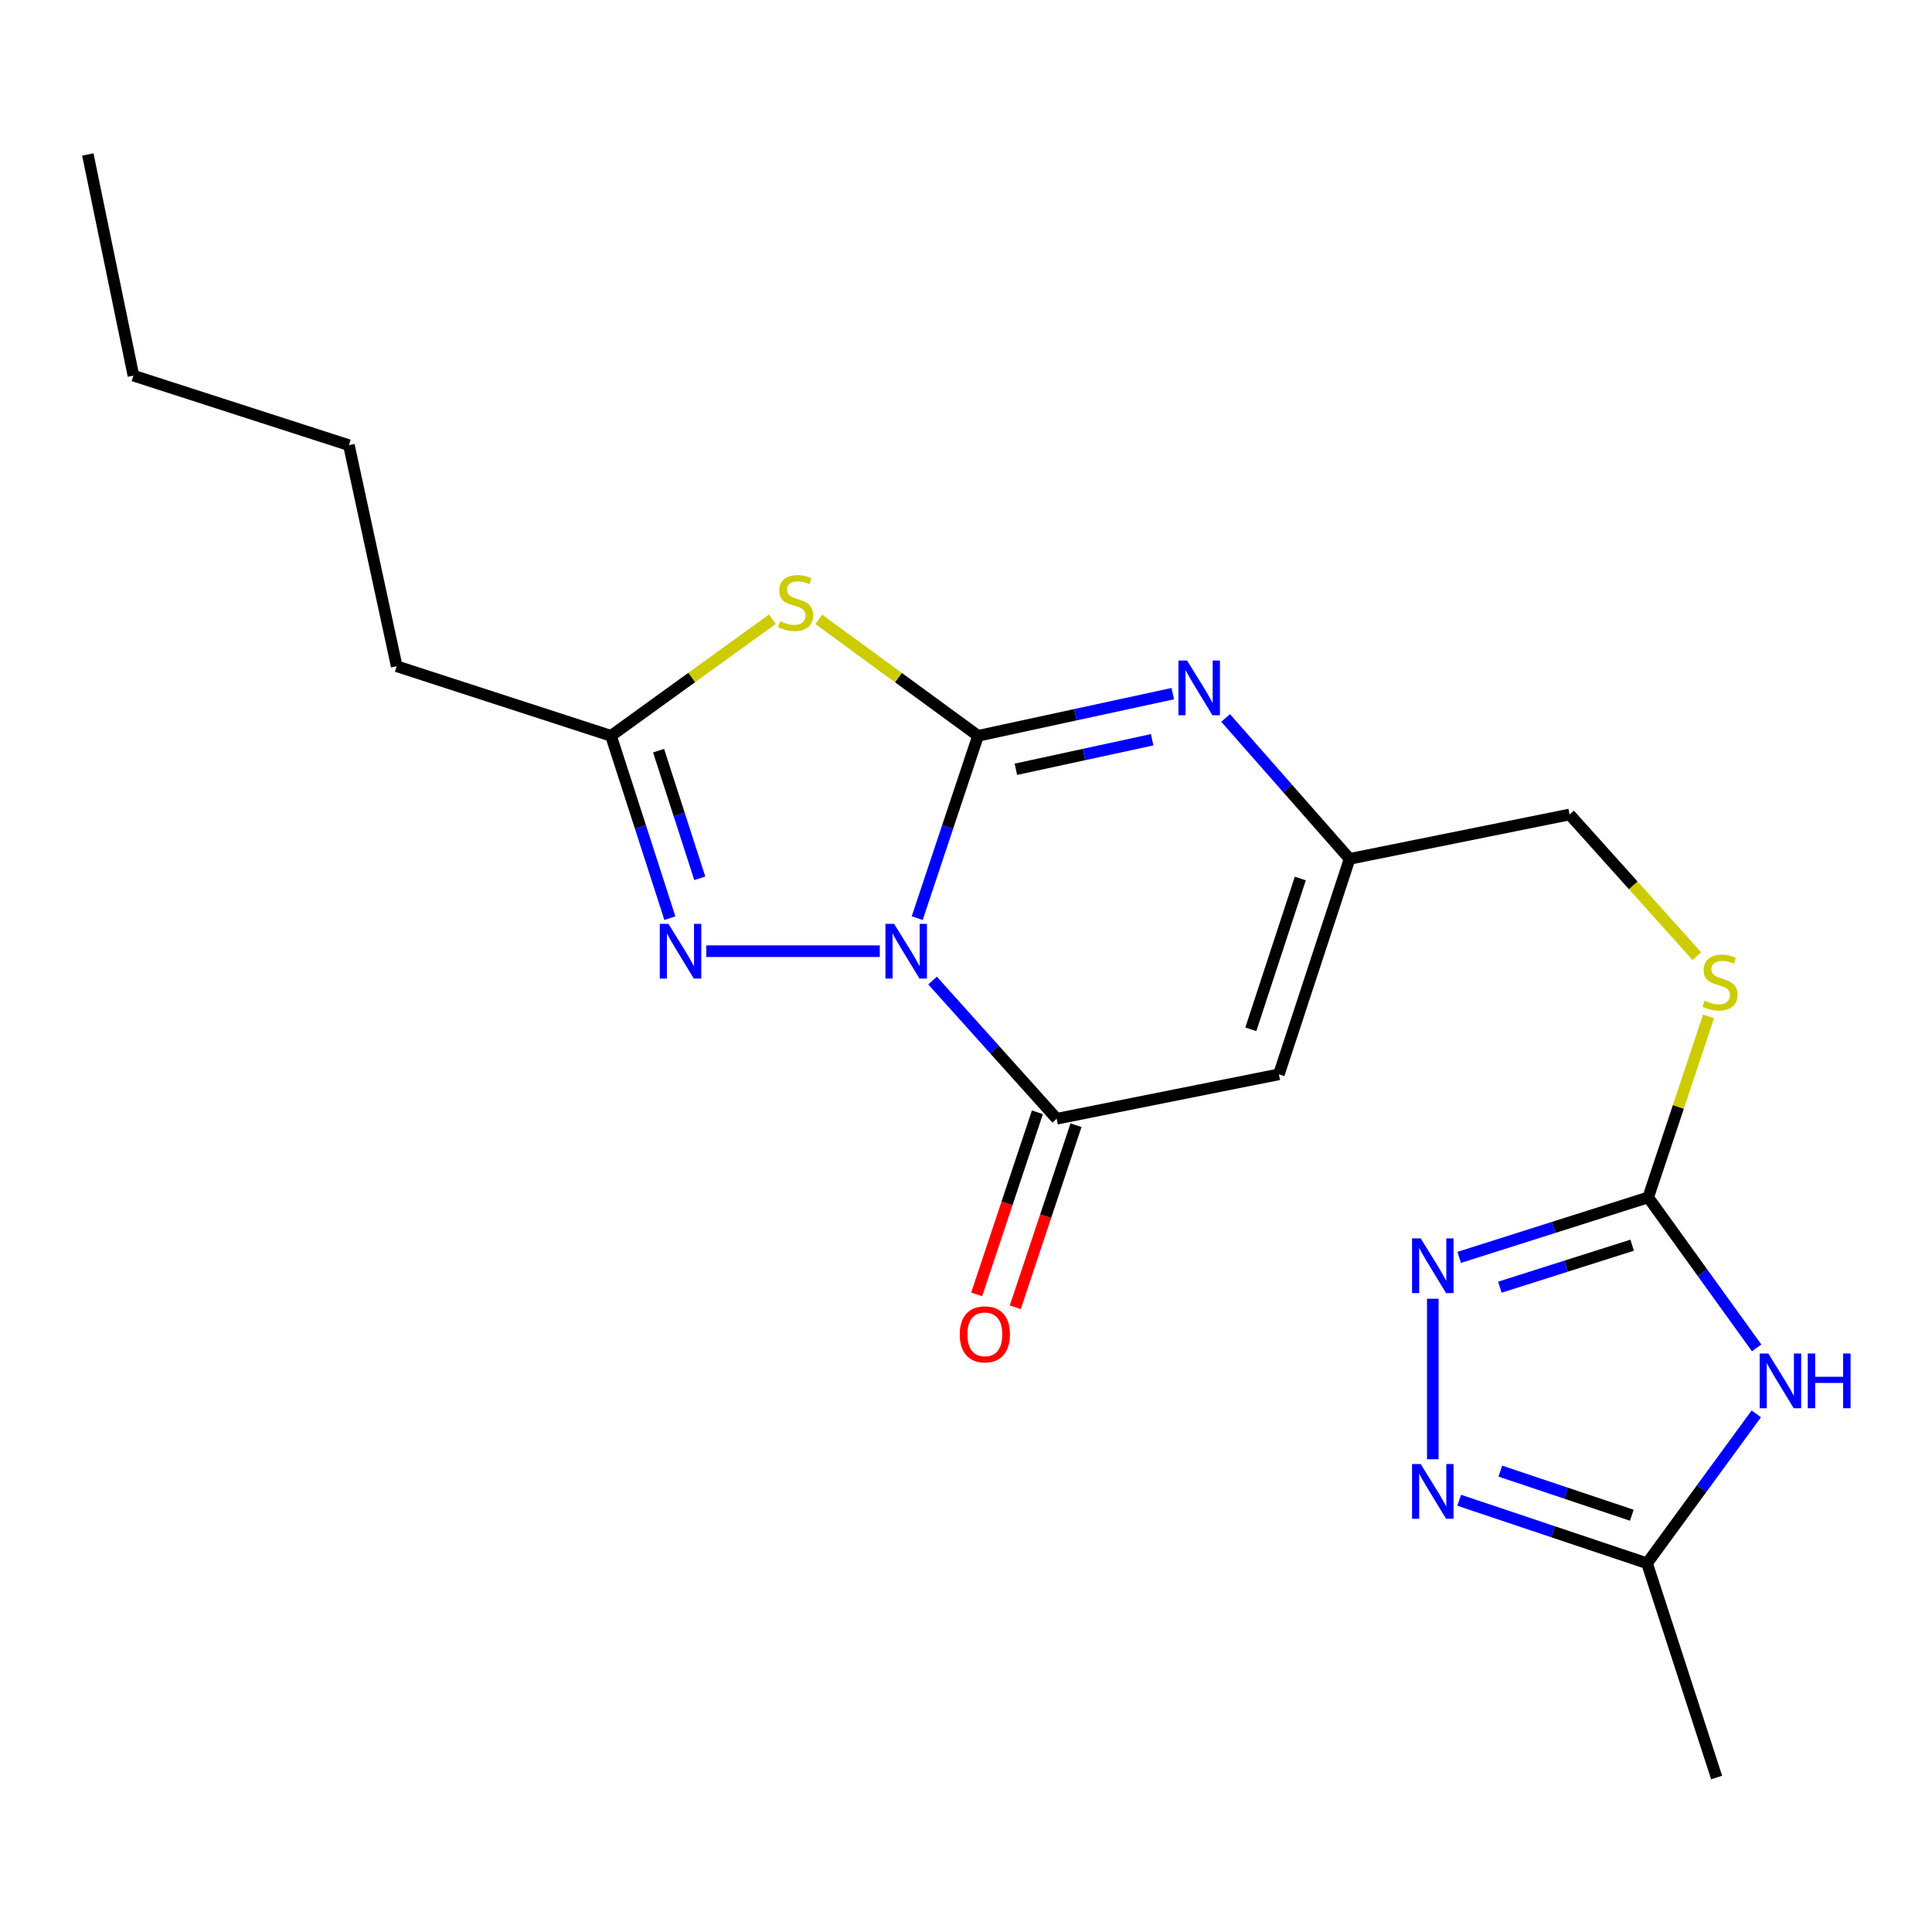 <?xml version='1.0' encoding='iso-8859-1'?>
<svg version='1.1' baseProfile='full'
              xmlns='http://www.w3.org/2000/svg'
                      xmlns:rdkit='http://www.rdkit.org/xml'
                      xmlns:xlink='http://www.w3.org/1999/xlink'
                  xml:space='preserve'
width='1000px' height='1000px' viewBox='0 0 1000 1000'>
<!-- END OF HEADER -->
<rect style='opacity:1.0;fill:#FFFFFF;stroke:none' width='1000' height='1000' x='0' y='0'> </rect>
<path class='bond-0' d='M 474.748,475.235 L 490.491,428.046' style='fill:none;fill-rule:evenodd;stroke:#0000FF;stroke-width:6px;stroke-linecap:butt;stroke-linejoin:miter;stroke-opacity:1' />
<path class='bond-0' d='M 490.491,428.046 L 506.234,380.857' style='fill:none;fill-rule:evenodd;stroke:#000000;stroke-width:6px;stroke-linecap:butt;stroke-linejoin:miter;stroke-opacity:1' />
<path class='bond-2' d='M 482.698,507.534 L 514.823,543.298' style='fill:none;fill-rule:evenodd;stroke:#0000FF;stroke-width:6px;stroke-linecap:butt;stroke-linejoin:miter;stroke-opacity:1' />
<path class='bond-2' d='M 514.823,543.298 L 546.947,579.062' style='fill:none;fill-rule:evenodd;stroke:#000000;stroke-width:6px;stroke-linecap:butt;stroke-linejoin:miter;stroke-opacity:1' />
<path class='bond-3' d='M 455.384,492.333 L 365.561,492.333' style='fill:none;fill-rule:evenodd;stroke:#0000FF;stroke-width:6px;stroke-linecap:butt;stroke-linejoin:miter;stroke-opacity:1' />
<path class='bond-1' d='M 506.234,380.857 L 465.026,350.726' style='fill:none;fill-rule:evenodd;stroke:#000000;stroke-width:6px;stroke-linecap:butt;stroke-linejoin:miter;stroke-opacity:1' />
<path class='bond-1' d='M 465.026,350.726 L 423.818,320.594' style='fill:none;fill-rule:evenodd;stroke:#CCCC00;stroke-width:6px;stroke-linecap:butt;stroke-linejoin:miter;stroke-opacity:1' />
<path class='bond-4' d='M 506.234,380.857 L 556.63,369.941' style='fill:none;fill-rule:evenodd;stroke:#000000;stroke-width:6px;stroke-linecap:butt;stroke-linejoin:miter;stroke-opacity:1' />
<path class='bond-4' d='M 556.63,369.941 L 607.026,359.025' style='fill:none;fill-rule:evenodd;stroke:#0000FF;stroke-width:6px;stroke-linecap:butt;stroke-linejoin:miter;stroke-opacity:1' />
<path class='bond-4' d='M 525.813,398.176 L 561.09,390.534' style='fill:none;fill-rule:evenodd;stroke:#000000;stroke-width:6px;stroke-linecap:butt;stroke-linejoin:miter;stroke-opacity:1' />
<path class='bond-4' d='M 561.09,390.534 L 596.368,382.893' style='fill:none;fill-rule:evenodd;stroke:#0000FF;stroke-width:6px;stroke-linecap:butt;stroke-linejoin:miter;stroke-opacity:1' />
<path class='bond-21' d='M 399.787,320.506 L 358.023,350.682' style='fill:none;fill-rule:evenodd;stroke:#CCCC00;stroke-width:6px;stroke-linecap:butt;stroke-linejoin:miter;stroke-opacity:1' />
<path class='bond-21' d='M 358.023,350.682 L 316.259,380.857' style='fill:none;fill-rule:evenodd;stroke:#000000;stroke-width:6px;stroke-linecap:butt;stroke-linejoin:miter;stroke-opacity:1' />
<path class='bond-6' d='M 546.947,579.062 L 661.957,556.071' style='fill:none;fill-rule:evenodd;stroke:#000000;stroke-width:6px;stroke-linecap:butt;stroke-linejoin:miter;stroke-opacity:1' />
<path class='bond-14' d='M 536.953,575.728 L 521.236,622.854' style='fill:none;fill-rule:evenodd;stroke:#000000;stroke-width:6px;stroke-linecap:butt;stroke-linejoin:miter;stroke-opacity:1' />
<path class='bond-14' d='M 521.236,622.854 L 505.519,669.98' style='fill:none;fill-rule:evenodd;stroke:#FF0000;stroke-width:6px;stroke-linecap:butt;stroke-linejoin:miter;stroke-opacity:1' />
<path class='bond-14' d='M 556.941,582.395 L 541.224,629.521' style='fill:none;fill-rule:evenodd;stroke:#000000;stroke-width:6px;stroke-linecap:butt;stroke-linejoin:miter;stroke-opacity:1' />
<path class='bond-14' d='M 541.224,629.521 L 525.507,676.646' style='fill:none;fill-rule:evenodd;stroke:#FF0000;stroke-width:6px;stroke-linecap:butt;stroke-linejoin:miter;stroke-opacity:1' />
<path class='bond-9' d='M 346.726,475.244 L 331.493,428.051' style='fill:none;fill-rule:evenodd;stroke:#0000FF;stroke-width:6px;stroke-linecap:butt;stroke-linejoin:miter;stroke-opacity:1' />
<path class='bond-9' d='M 331.493,428.051 L 316.259,380.857' style='fill:none;fill-rule:evenodd;stroke:#000000;stroke-width:6px;stroke-linecap:butt;stroke-linejoin:miter;stroke-opacity:1' />
<path class='bond-9' d='M 362.208,454.613 L 351.544,421.578' style='fill:none;fill-rule:evenodd;stroke:#0000FF;stroke-width:6px;stroke-linecap:butt;stroke-linejoin:miter;stroke-opacity:1' />
<path class='bond-9' d='M 351.544,421.578 L 340.881,388.543' style='fill:none;fill-rule:evenodd;stroke:#000000;stroke-width:6px;stroke-linecap:butt;stroke-linejoin:miter;stroke-opacity:1' />
<path class='bond-22' d='M 634.38,371.619 L 666.465,408.084' style='fill:none;fill-rule:evenodd;stroke:#0000FF;stroke-width:6px;stroke-linecap:butt;stroke-linejoin:miter;stroke-opacity:1' />
<path class='bond-22' d='M 666.465,408.084 L 698.55,444.549' style='fill:none;fill-rule:evenodd;stroke:#000000;stroke-width:6px;stroke-linecap:butt;stroke-linejoin:miter;stroke-opacity:1' />
<path class='bond-5' d='M 909.231,697.647 L 881.167,658.711' style='fill:none;fill-rule:evenodd;stroke:#0000FF;stroke-width:6px;stroke-linecap:butt;stroke-linejoin:miter;stroke-opacity:1' />
<path class='bond-5' d='M 881.167,658.711 L 853.103,619.775' style='fill:none;fill-rule:evenodd;stroke:#000000;stroke-width:6px;stroke-linecap:butt;stroke-linejoin:miter;stroke-opacity:1' />
<path class='bond-12' d='M 909.055,731.817 L 880.78,770.485' style='fill:none;fill-rule:evenodd;stroke:#0000FF;stroke-width:6px;stroke-linecap:butt;stroke-linejoin:miter;stroke-opacity:1' />
<path class='bond-12' d='M 880.78,770.485 L 852.506,809.153' style='fill:none;fill-rule:evenodd;stroke:#000000;stroke-width:6px;stroke-linecap:butt;stroke-linejoin:miter;stroke-opacity:1' />
<path class='bond-11' d='M 661.957,556.071 L 698.55,444.549' style='fill:none;fill-rule:evenodd;stroke:#000000;stroke-width:6px;stroke-linecap:butt;stroke-linejoin:miter;stroke-opacity:1' />
<path class='bond-11' d='M 647.426,532.774 L 673.04,454.708' style='fill:none;fill-rule:evenodd;stroke:#000000;stroke-width:6px;stroke-linecap:butt;stroke-linejoin:miter;stroke-opacity:1' />
<path class='bond-7' d='M 853.103,619.775 L 868.721,572.923' style='fill:none;fill-rule:evenodd;stroke:#000000;stroke-width:6px;stroke-linecap:butt;stroke-linejoin:miter;stroke-opacity:1' />
<path class='bond-7' d='M 868.721,572.923 L 884.34,526.072' style='fill:none;fill-rule:evenodd;stroke:#CCCC00;stroke-width:6px;stroke-linecap:butt;stroke-linejoin:miter;stroke-opacity:1' />
<path class='bond-8' d='M 853.103,619.775 L 804.191,635.294' style='fill:none;fill-rule:evenodd;stroke:#000000;stroke-width:6px;stroke-linecap:butt;stroke-linejoin:miter;stroke-opacity:1' />
<path class='bond-8' d='M 804.191,635.294 L 755.28,650.814' style='fill:none;fill-rule:evenodd;stroke:#0000FF;stroke-width:6px;stroke-linecap:butt;stroke-linejoin:miter;stroke-opacity:1' />
<path class='bond-8' d='M 844.802,644.514 L 810.564,655.378' style='fill:none;fill-rule:evenodd;stroke:#000000;stroke-width:6px;stroke-linecap:butt;stroke-linejoin:miter;stroke-opacity:1' />
<path class='bond-8' d='M 810.564,655.378 L 776.326,666.242' style='fill:none;fill-rule:evenodd;stroke:#0000FF;stroke-width:6px;stroke-linecap:butt;stroke-linejoin:miter;stroke-opacity:1' />
<path class='bond-10' d='M 741.616,672.23 L 741.616,755.298' style='fill:none;fill-rule:evenodd;stroke:#0000FF;stroke-width:6px;stroke-linecap:butt;stroke-linejoin:miter;stroke-opacity:1' />
<path class='bond-16' d='M 316.259,380.857 L 205.334,344.85' style='fill:none;fill-rule:evenodd;stroke:#000000;stroke-width:6px;stroke-linecap:butt;stroke-linejoin:miter;stroke-opacity:1' />
<path class='bond-23' d='M 755.28,776.535 L 803.893,792.844' style='fill:none;fill-rule:evenodd;stroke:#0000FF;stroke-width:6px;stroke-linecap:butt;stroke-linejoin:miter;stroke-opacity:1' />
<path class='bond-23' d='M 803.893,792.844 L 852.506,809.153' style='fill:none;fill-rule:evenodd;stroke:#000000;stroke-width:6px;stroke-linecap:butt;stroke-linejoin:miter;stroke-opacity:1' />
<path class='bond-23' d='M 776.565,761.451 L 810.594,772.868' style='fill:none;fill-rule:evenodd;stroke:#0000FF;stroke-width:6px;stroke-linecap:butt;stroke-linejoin:miter;stroke-opacity:1' />
<path class='bond-23' d='M 810.594,772.868 L 844.623,784.284' style='fill:none;fill-rule:evenodd;stroke:#000000;stroke-width:6px;stroke-linecap:butt;stroke-linejoin:miter;stroke-opacity:1' />
<path class='bond-15' d='M 698.55,444.549 L 812.413,421.582' style='fill:none;fill-rule:evenodd;stroke:#000000;stroke-width:6px;stroke-linecap:butt;stroke-linejoin:miter;stroke-opacity:1' />
<path class='bond-17' d='M 852.506,809.153 L 888.525,920.043' style='fill:none;fill-rule:evenodd;stroke:#000000;stroke-width:6px;stroke-linecap:butt;stroke-linejoin:miter;stroke-opacity:1' />
<path class='bond-13' d='M 878.288,494.904 L 845.35,458.243' style='fill:none;fill-rule:evenodd;stroke:#CCCC00;stroke-width:6px;stroke-linecap:butt;stroke-linejoin:miter;stroke-opacity:1' />
<path class='bond-13' d='M 845.35,458.243 L 812.413,421.582' style='fill:none;fill-rule:evenodd;stroke:#000000;stroke-width:6px;stroke-linecap:butt;stroke-linejoin:miter;stroke-opacity:1' />
<path class='bond-18' d='M 205.334,344.85 L 180.599,230.425' style='fill:none;fill-rule:evenodd;stroke:#000000;stroke-width:6px;stroke-linecap:butt;stroke-linejoin:miter;stroke-opacity:1' />
<path class='bond-19' d='M 180.599,230.425 L 69.065,194.429' style='fill:none;fill-rule:evenodd;stroke:#000000;stroke-width:6px;stroke-linecap:butt;stroke-linejoin:miter;stroke-opacity:1' />
<path class='bond-20' d='M 69.065,194.429 L 45.455,79.957' style='fill:none;fill-rule:evenodd;stroke:#000000;stroke-width:6px;stroke-linecap:butt;stroke-linejoin:miter;stroke-opacity:1' />
<path  class='atom-0' d='M 462.784 478.173
L 472.064 493.173
Q 472.984 494.653, 474.464 497.333
Q 475.944 500.013, 476.024 500.173
L 476.024 478.173
L 479.784 478.173
L 479.784 506.493
L 475.904 506.493
L 465.944 490.093
Q 464.784 488.173, 463.544 485.973
Q 462.344 483.773, 461.984 483.093
L 461.984 506.493
L 458.304 506.493
L 458.304 478.173
L 462.784 478.173
' fill='#0000FF'/>
<path  class='atom-2' d='M 403.814 321.536
Q 404.134 321.656, 405.454 322.216
Q 406.774 322.776, 408.214 323.136
Q 409.694 323.456, 411.134 323.456
Q 413.814 323.456, 415.374 322.176
Q 416.934 320.856, 416.934 318.576
Q 416.934 317.016, 416.134 316.056
Q 415.374 315.096, 414.174 314.576
Q 412.974 314.056, 410.974 313.456
Q 408.454 312.696, 406.934 311.976
Q 405.454 311.256, 404.374 309.736
Q 403.334 308.216, 403.334 305.656
Q 403.334 302.096, 405.734 299.896
Q 408.174 297.696, 412.974 297.696
Q 416.254 297.696, 419.974 299.256
L 419.054 302.336
Q 415.654 300.936, 413.094 300.936
Q 410.334 300.936, 408.814 302.096
Q 407.294 303.216, 407.334 305.176
Q 407.334 306.696, 408.094 307.616
Q 408.894 308.536, 410.014 309.056
Q 411.174 309.576, 413.094 310.176
Q 415.654 310.976, 417.174 311.776
Q 418.694 312.576, 419.774 314.216
Q 420.894 315.816, 420.894 318.576
Q 420.894 322.496, 418.254 324.616
Q 415.654 326.696, 411.294 326.696
Q 408.774 326.696, 406.854 326.136
Q 404.974 325.616, 402.734 324.696
L 403.814 321.536
' fill='#CCCC00'/>
<path  class='atom-4' d='M 345.983 478.173
L 355.263 493.173
Q 356.183 494.653, 357.663 497.333
Q 359.143 500.013, 359.223 500.173
L 359.223 478.173
L 362.983 478.173
L 362.983 506.493
L 359.103 506.493
L 349.143 490.093
Q 347.983 488.173, 346.743 485.973
Q 345.543 483.773, 345.183 483.093
L 345.183 506.493
L 341.503 506.493
L 341.503 478.173
L 345.983 478.173
' fill='#0000FF'/>
<path  class='atom-5' d='M 614.434 341.904
L 623.714 356.904
Q 624.634 358.384, 626.114 361.064
Q 627.594 363.744, 627.674 363.904
L 627.674 341.904
L 631.434 341.904
L 631.434 370.224
L 627.554 370.224
L 617.594 353.824
Q 616.434 351.904, 615.194 349.704
Q 613.994 347.504, 613.634 346.824
L 613.634 370.224
L 609.954 370.224
L 609.954 341.904
L 614.434 341.904
' fill='#0000FF'/>
<path  class='atom-6' d='M 915.287 700.573
L 924.567 715.573
Q 925.487 717.053, 926.967 719.733
Q 928.447 722.413, 928.527 722.573
L 928.527 700.573
L 932.287 700.573
L 932.287 728.893
L 928.407 728.893
L 918.447 712.493
Q 917.287 710.573, 916.047 708.373
Q 914.847 706.173, 914.487 705.493
L 914.487 728.893
L 910.807 728.893
L 910.807 700.573
L 915.287 700.573
' fill='#0000FF'/>
<path  class='atom-6' d='M 935.687 700.573
L 939.527 700.573
L 939.527 712.613
L 954.007 712.613
L 954.007 700.573
L 957.847 700.573
L 957.847 728.893
L 954.007 728.893
L 954.007 715.813
L 939.527 715.813
L 939.527 728.893
L 935.687 728.893
L 935.687 700.573
' fill='#0000FF'/>
<path  class='atom-9' d='M 735.356 640.99
L 744.636 655.99
Q 745.556 657.47, 747.036 660.15
Q 748.516 662.83, 748.596 662.99
L 748.596 640.99
L 752.356 640.99
L 752.356 669.31
L 748.476 669.31
L 738.516 652.91
Q 737.356 650.99, 736.116 648.79
Q 734.916 646.59, 734.556 645.91
L 734.556 669.31
L 730.876 669.31
L 730.876 640.99
L 735.356 640.99
' fill='#0000FF'/>
<path  class='atom-11' d='M 735.356 757.791
L 744.636 772.791
Q 745.556 774.271, 747.036 776.951
Q 748.516 779.631, 748.596 779.791
L 748.596 757.791
L 752.356 757.791
L 752.356 786.111
L 748.476 786.111
L 738.516 769.711
Q 737.356 767.791, 736.116 765.591
Q 734.916 763.391, 734.556 762.711
L 734.556 786.111
L 730.876 786.111
L 730.876 757.791
L 735.356 757.791
' fill='#0000FF'/>
<path  class='atom-14' d='M 882.281 517.973
Q 882.601 518.093, 883.921 518.653
Q 885.241 519.213, 886.681 519.573
Q 888.161 519.893, 889.601 519.893
Q 892.281 519.893, 893.841 518.613
Q 895.401 517.293, 895.401 515.013
Q 895.401 513.453, 894.601 512.493
Q 893.841 511.533, 892.641 511.013
Q 891.441 510.493, 889.441 509.893
Q 886.921 509.133, 885.401 508.413
Q 883.921 507.693, 882.841 506.173
Q 881.801 504.653, 881.801 502.093
Q 881.801 498.533, 884.201 496.333
Q 886.641 494.133, 891.441 494.133
Q 894.721 494.133, 898.441 495.693
L 897.521 498.773
Q 894.121 497.373, 891.561 497.373
Q 888.801 497.373, 887.281 498.533
Q 885.761 499.653, 885.801 501.613
Q 885.801 503.133, 886.561 504.053
Q 887.361 504.973, 888.481 505.493
Q 889.641 506.013, 891.561 506.613
Q 894.121 507.413, 895.641 508.213
Q 897.161 509.013, 898.241 510.653
Q 899.361 512.253, 899.361 515.013
Q 899.361 518.933, 896.721 521.053
Q 894.121 523.133, 889.761 523.133
Q 887.241 523.133, 885.321 522.573
Q 883.441 522.053, 881.201 521.133
L 882.281 517.973
' fill='#CCCC00'/>
<path  class='atom-15' d='M 496.757 690.652
Q 496.757 683.852, 500.117 680.052
Q 503.477 676.252, 509.757 676.252
Q 516.037 676.252, 519.397 680.052
Q 522.757 683.852, 522.757 690.652
Q 522.757 697.532, 519.357 701.452
Q 515.957 705.332, 509.757 705.332
Q 503.517 705.332, 500.117 701.452
Q 496.757 697.572, 496.757 690.652
M 509.757 702.132
Q 514.077 702.132, 516.397 699.252
Q 518.757 696.332, 518.757 690.652
Q 518.757 685.092, 516.397 682.292
Q 514.077 679.452, 509.757 679.452
Q 505.437 679.452, 503.077 682.252
Q 500.757 685.052, 500.757 690.652
Q 500.757 696.372, 503.077 699.252
Q 505.437 702.132, 509.757 702.132
' fill='#FF0000'/>
</svg>
